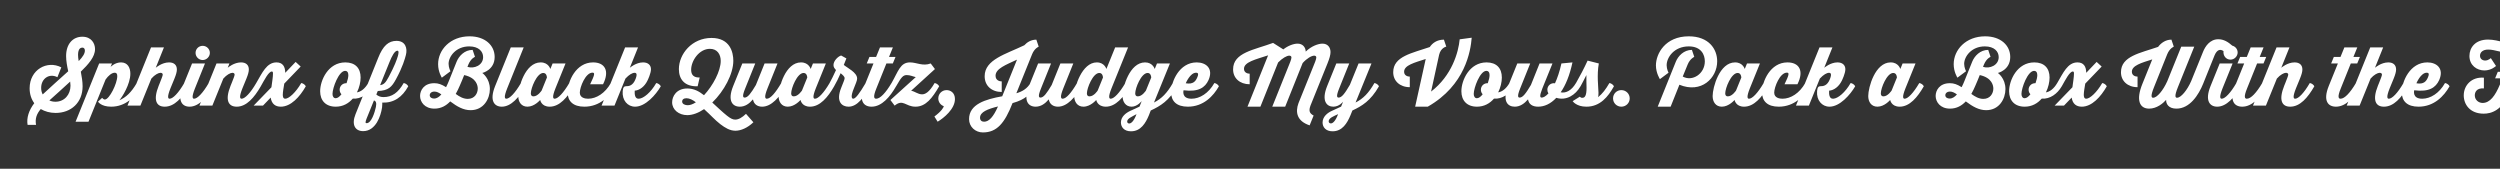 <svg width="4000" height="270" viewBox="0 0 4000 270" fill="none" xmlns="http://www.w3.org/2000/svg">
<rect x="0" y="0" width="4000" height="270" fill="#333333" stroke="none"/>
<g clip-path="url(#clip0_171_204)">
<path d="M65.86 140.53C65.86 144.43 66.64 147.94 68.33 151.06C78.99 141.05 95.76 126.1 109.15 114.01C107.33 105.82 105.77 97.24 105.77 89.7C105.77 70.59 116.3 58.76 131.77 58.76C146.2 58.76 152.05 69.42 152.05 78.52C152.05 91.13 141.26 102.96 129.3 114.66C130.86 122.72 132.16 130.91 132.16 138.06C132.16 164.19 113.7 180.7 89 180.7C79.9 180.7 71.84 178.36 65.21 174.46C58.71 182.13 55.85 189.67 57.67 199.81H44.15C42.2 188.63 46.23 176.41 54.81 165.1C50.13 158.73 47.4 150.67 47.4 141.31C47.4 111.41 75.35 96.07 98.1 107.77L91.86 123.5C78.47 116.74 65.86 125.97 65.86 140.53ZM124.88 87.88C124.88 90.74 125.27 94.12 125.92 97.76C132.81 90.61 135.8 85.54 135.8 80.99C135.8 78.78 135.02 76.18 131.64 76.18C125.27 76.18 124.88 84.89 124.88 87.88ZM112.79 137.02C112.79 135.07 112.4 132.86 112.27 130.52C100.7 141.31 88.48 152.1 78.99 160.68C81.85 162.11 85.23 162.76 88.74 162.76C103.04 162.76 112.79 151.45 112.79 137.02ZM218.831 132.86C221.561 133.12 225.071 135.59 226.111 138.06C216.361 155.35 200.631 170.69 177.881 170.69C161.501 170.69 156.821 162.63 156.821 162.63L163.451 156.52C163.451 156.52 165.401 159.25 167.741 159.25C174.891 159.25 187.631 133.64 187.631 121.81C187.631 118.04 186.331 116.35 183.601 116.35C178.791 116.35 173.071 121.29 168.911 127.27L141.611 194.74H120.941L158.641 101.53H179.181L176.971 107.12C176.971 106.99 183.861 99.84 193.611 99.84C204.401 99.84 208.561 108.55 208.561 117.91C208.561 134.68 195.431 155.35 191.011 160.42C201.541 155.74 209.861 148.2 218.831 132.86ZM294.829 132.86C297.559 133.12 301.069 135.59 302.109 138.06C291.579 156.39 279.229 170.69 263.499 170.69C249.979 170.69 244.779 160.03 253.879 137.28L255.829 132.47C258.299 125.97 260.379 121.29 260.379 119.34C260.379 117.52 258.819 116.48 256.739 116.48C253.619 116.48 247.639 119.47 242.179 125.71L224.629 169H203.959L241.659 75.79H262.329L249.199 108.42C249.199 108.42 258.949 99.84 270.519 99.84C278.709 99.84 282.999 104.26 282.999 111.15C282.999 114.66 281.829 119.08 279.099 125.84L272.729 141.31C266.749 156.26 269.219 157.95 271.429 157.95C276.629 157.95 285.599 148.85 294.829 132.86ZM324.334 96.07C317.964 96.07 312.894 90.74 312.894 84.63C312.894 78.26 317.964 73.32 324.334 73.32C330.444 73.32 335.774 78.26 335.774 84.63C335.774 90.74 330.444 96.07 324.334 96.07ZM333.954 132.86C336.684 133.12 340.194 135.59 341.234 138.06C331.224 155.61 318.224 170.69 303.274 170.69C291.444 170.69 283.124 161.33 292.614 137.8L307.304 101.53H327.974L311.984 141.31C306.004 156.13 308.344 157.95 310.554 157.95C315.754 157.95 324.724 148.85 333.954 132.86ZM409.975 132.86C412.705 133.12 416.215 135.59 417.255 138.06C406.855 156.13 394.375 170.69 378.775 170.69C365.255 170.69 359.665 160.29 368.895 137.28L370.845 132.47C373.315 126.23 375.395 121.29 375.395 119.34C375.395 117.52 373.835 116.48 371.885 116.48C368.765 116.48 362.785 119.47 357.325 125.71L339.775 169H319.105L346.405 101.53H367.075L364.345 108.42C364.995 107.77 374.615 99.84 385.665 99.84C393.855 99.84 398.145 104.26 398.145 111.15C398.145 114.66 396.975 119.08 394.245 125.84L387.875 141.31C381.895 156.26 384.365 157.95 386.575 157.95C391.775 157.95 400.745 148.85 409.975 132.86ZM417.25 138.06C414.52 137.8 411.01 135.33 409.97 132.86C419.46 116.74 426.61 99.84 442.34 99.84C451.96 99.84 456.38 106.08 456.38 116.48L473.02 99.06L481.08 106.47L454.82 133.77C453.78 140.4 452.48 146.9 452.48 151.58C452.48 154.18 452.87 157.95 456.38 157.95C462.23 157.95 473.28 147.94 481.99 132.86C484.72 133.12 488.23 135.59 489.27 138.06C479.65 155.09 465.35 170.69 449.23 170.69C440.65 170.69 434.54 166.27 433.11 156.13L420.76 169H405.81L434.28 139.62C435.32 131.82 436.75 123.24 436.75 117.91C436.75 115.57 436.49 114.4 434.93 114.4C429.73 114.4 422.97 128.05 417.25 138.06ZM589.202 132.86C591.932 133.12 595.442 135.59 596.482 138.06C589.462 150.15 577.632 158.86 564.372 157.82C557.872 165.36 548.772 170.69 537.202 170.69C521.082 170.69 512.242 160.81 512.242 145.99C512.242 128.57 524.982 99.84 552.542 99.84C568.272 99.84 576.982 108.94 576.982 124.02C576.982 131.17 575.032 139.88 571.132 147.81C577.502 146.77 583.872 141.96 589.202 132.86ZM537.072 157.17C540.192 157.17 543.442 154.57 546.302 150.8C544.482 148.85 543.442 146.38 543.442 143.52C543.442 137.67 548.122 132.86 554.492 133.12C556.312 128.05 557.352 123.37 557.352 120.12C557.352 115.31 555.012 113.36 552.282 113.36C542.012 113.36 532.002 140.66 532.002 150.28C532.002 154.44 533.952 157.17 537.072 157.17ZM645.908 132.86C648.638 133.12 652.148 135.59 653.188 138.06C643.568 155.61 630.048 164.84 611.588 164.19C611.588 164.19 611.848 167.83 611.328 171.73C610.288 179.27 607.558 188.37 603.138 195.78C598.198 203.71 591.178 209.82 581.038 209.82C568.168 209.82 562.058 199.55 568.818 182.78L604.958 92.95C612.888 72.8 621.858 65.39 634.468 65.39C648.638 65.39 652.278 77.22 649.418 88.01C647.988 93.6 644.348 107.12 633.428 127.01C626.798 139.23 621.338 145.08 604.438 145.6L602.098 151.19C604.568 153.4 608.208 155.35 613.408 155.35C627.058 155.35 636.938 148.59 645.908 132.86ZM635.898 81.12C631.348 81.12 626.928 90.09 623.288 99.06L608.208 136.24C614.708 135.33 617.308 131.56 621.988 122.98C631.608 105.04 634.988 95.16 636.548 89.83C637.588 86.19 638.628 81.12 635.898 81.12ZM601.448 171.08C602.878 164.19 601.188 161.59 598.328 160.68L586.368 190.19C584.288 195.78 584.548 197.08 586.498 197.08C594.298 197.21 599.628 179.66 601.448 171.08ZM695.119 173.81C679.259 173.81 672.109 162.89 672.109 153.53C672.109 144.82 678.089 133.12 694.859 133.12C701.359 133.12 706.429 134.94 713.709 139.49C715.659 135.72 717.089 132.21 717.999 130L730.609 98.67C734.249 89.7 743.219 79.82 756.219 79.82L759.989 91C759.989 91 753.749 93.08 749.459 103.09L747.899 106.99C758.689 110.5 772.989 104.39 772.989 91.39C772.989 82.29 765.839 74.23 750.759 74.23C729.439 74.23 717.739 90.48 717.739 102.18C717.739 108.16 720.729 114.01 720.729 114.01L706.949 124.28C706.949 124.28 700.969 115.18 700.969 102.7C700.969 79.82 720.339 58.11 751.279 58.11C776.239 58.11 791.449 72.67 791.449 91.13C791.449 112.19 771.689 116.74 771.689 116.74C771.689 116.74 783.779 125.19 783.779 142.48C783.779 158.08 773.899 176.28 752.969 176.28C741.529 176.28 731.519 170.69 720.339 162.24C714.099 168.87 705.909 173.81 695.119 173.81ZM748.419 158.21C759.469 158.21 764.409 149.37 764.409 141.7C764.409 137.8 762.979 124.54 742.699 120.12C740.489 125.58 738.149 131.56 735.549 137.28C733.989 141.05 731.779 145.6 729.179 150.28C735.159 154.7 741.399 158.21 748.419 158.21ZM695.119 146.51C690.309 146.51 687.579 149.24 687.579 152.36C687.579 156 691.089 157.69 694.469 157.69C698.889 157.69 702.789 154.96 706.169 151.06C702.139 148.2 698.759 146.51 695.119 146.51ZM833.514 132.86C836.244 133.12 839.754 135.59 840.794 138.06C830.784 155.61 817.784 170.69 802.834 170.69C791.004 170.69 782.684 161.33 792.174 137.8L817.264 75.79H837.934L811.544 141.31C805.564 156.13 807.904 157.95 810.114 157.95C815.314 157.95 824.284 148.85 833.514 132.86ZM910.836 132.86C913.566 133.12 917.076 135.59 918.116 138.06C907.976 155.74 895.366 170.69 879.506 170.69C865.986 170.69 864.296 159.9 864.296 159.9C864.296 159.9 855.326 170.69 843.886 170.69C834.136 170.69 829.196 163.02 829.196 153.66C829.196 139.75 840.246 99.84 865.076 99.84C877.686 99.84 880.546 110.37 880.546 110.37L884.186 101.53H904.856L888.736 141.31C882.886 156 885.096 157.95 887.436 157.95C892.636 157.95 901.476 148.85 910.836 132.86ZM853.506 154.18C860.656 154.18 866.636 144.82 866.636 144.82L875.086 124.02C875.086 124.02 874.956 116.74 869.236 116.74C858.966 116.74 849.346 141.05 849.346 149.37C849.346 152.75 850.906 154.18 853.506 154.18ZM977.36 132.86C980.09 133.12 983.6 135.59 984.64 138.06C975.8 153.66 959.94 170.69 934.98 170.69C916.91 170.69 908.2 161.85 908.2 147.68C908.2 130.26 921.46 99.84 948.89 99.84C967.35 99.84 975.93 112.84 964.88 134.81H944.21C951.62 119.6 952.14 116.22 947.98 116.22C936.8 116.22 927.7 139.49 927.7 148.2C927.7 156.65 936.28 157.95 940.96 157.95C954.09 157.95 968.13 149.24 977.36 132.86ZM1049.99 132.86C1052.72 133.12 1056.23 135.59 1057.27 138.06C1049.47 151.58 1032.7 170.69 1016.19 170.69C1004.1 170.69 995.134 160.42 996.304 145.86C996.824 139.36 998.774 137.93 1001.76 137.93C1005.53 137.93 1012.55 137.8 1016.97 126.23C1017.49 124.8 1018.53 121.94 1018.53 119.73C1018.53 117.52 1017.49 116.48 1015.41 116.48C1011.9 116.48 1006.57 119.34 1000.72 125.71L983.174 169H962.504L1000.2 75.79H1020.87L1007.74 108.42C1007.74 108.42 1017.62 99.84 1028.93 99.84C1037.25 99.84 1041.54 104.52 1041.54 110.76C1041.54 117.52 1036.47 127.92 1035.69 129.48C1031.14 138.45 1023.6 144.43 1015.54 145.08C1015.28 150.41 1015.54 158.47 1022.3 157.95C1029.58 157.56 1041.28 148.07 1049.99 132.86ZM1173.31 97.24C1173.31 118.3 1158.62 145.73 1139.64 164.06C1147.05 170.95 1156.8 180.05 1163.04 184.99C1169.02 189.8 1172.66 191.36 1176.3 191.36C1181.76 191.36 1187.35 188.11 1193.59 182.13L1205.42 195.65C1196.19 204.49 1185.53 209.17 1176.69 209.17C1167.85 209.17 1160.18 204.49 1152.64 198.77C1143.15 191.36 1138.47 185.38 1126.51 174.59C1117.67 180.57 1108.31 184.21 1099.6 184.21C1086.08 184.21 1075.42 175.5 1075.42 163.67C1075.42 154.31 1082.18 141.57 1099.73 141.57C1110.13 141.57 1118.58 146.12 1126.38 152.36C1140.68 137.02 1153.16 113.62 1153.16 97.5C1153.16 86.71 1147.44 78.13 1135.87 78.13C1118.58 78.13 1105.84 97.24 1105.84 111.54C1105.84 124.8 1116.63 123.89 1119.49 124.02L1116.24 138.06C1095.05 138.71 1086.21 126.49 1086.21 110.63C1086.21 86.32 1107.14 60.71 1138.47 60.71C1168.11 60.71 1173.31 83.72 1173.31 97.24ZM1100.38 168.35C1104.28 168.35 1108.83 166.66 1113.38 163.67C1108.44 159.77 1103.11 157.17 1098.3 157.17C1093.75 157.17 1091.41 159.51 1091.41 162.37C1091.41 166.53 1096.09 168.35 1100.38 168.35ZM1249.99 132.86C1252.72 133.12 1256.23 135.59 1257.27 138.06C1247.39 155.48 1234.26 170.69 1219.44 170.69C1212.29 170.69 1206.18 167.18 1204.75 158.99C1198.77 166.01 1192.01 170.69 1183.69 170.69C1171.99 170.69 1163.54 161.33 1173.03 137.8L1187.72 101.53H1208.39L1192.4 141.31C1187.07 154.31 1188.89 156.13 1191.49 156.13C1196.56 156.13 1201.63 149.11 1209.43 135.98L1223.34 101.53H1244.01L1228.02 141.31C1222.17 155.74 1224.38 157.95 1226.98 157.95C1232.44 157.95 1240.63 148.98 1249.99 132.86ZM1327.37 132.86C1330.1 133.12 1333.61 135.59 1334.65 138.06C1324.51 155.74 1311.9 170.69 1296.04 170.69C1282.52 170.69 1280.83 159.9 1280.83 159.9C1280.83 159.9 1271.86 170.69 1260.42 170.69C1250.67 170.69 1245.73 163.02 1245.73 153.66C1245.73 139.75 1256.78 99.84 1281.61 99.84C1294.22 99.84 1297.08 110.37 1297.08 110.37L1300.72 101.53H1321.39L1305.27 141.31C1299.42 156 1301.63 157.95 1303.97 157.95C1309.17 157.95 1318.01 148.85 1327.37 132.86ZM1270.04 154.18C1277.19 154.18 1283.17 144.82 1283.17 144.82L1291.62 124.02C1291.62 124.02 1291.49 116.74 1285.77 116.74C1275.5 116.74 1265.88 141.05 1265.88 149.37C1265.88 152.75 1267.44 154.18 1270.04 154.18ZM1334.61 138.06C1331.88 137.8 1328.37 135.33 1327.33 132.86C1330.19 127.79 1333.83 120.38 1337.6 112.06C1335.26 109.59 1333.57 107.38 1333.57 104.13C1333.57 97.5 1340.46 90.48 1345.79 88.79L1354.24 93.47L1350.08 103.87C1355.41 108.55 1371.4 115.83 1371.4 125.58C1371.4 127.14 1371.01 129.09 1369.84 132.08L1366.2 141.31C1360.22 155.87 1363.34 157.95 1365.16 157.95C1368.8 157.95 1375.04 149.89 1385.05 132.86C1387.78 133.12 1391.29 135.59 1392.33 138.06C1382.32 155.35 1371.92 170.69 1357.62 170.69C1347.48 170.69 1336.69 163.15 1346.05 140.14L1350.21 129.61C1351.25 127.01 1351.38 125.71 1351.38 125.06C1351.38 122.46 1348.52 120.12 1345.01 117.13C1341.5 125.32 1338.25 131.69 1334.61 138.06ZM1426.44 132.86C1429.17 133.12 1432.68 135.59 1433.72 138.06C1424.1 154.96 1410.84 170.69 1394.46 170.69C1381.59 170.69 1373.53 161.07 1382.89 137.8L1397.58 101.53H1386.79L1391.08 91.13H1401.74L1407.98 75.79H1428.65L1422.41 91.13H1432.81L1428.52 101.53H1418.25L1402.26 141.31C1396.15 156.13 1399.01 157.95 1401.87 157.95C1408.24 157.95 1417.08 148.72 1426.44 132.86ZM1433.76 138.06C1431.03 137.8 1427.52 135.33 1426.48 132.86C1437.4 113.88 1440.39 99.84 1455.99 99.84C1466.65 99.84 1476.4 106.34 1489.14 101.53L1495.9 110.5L1457.81 145.21C1463.79 146.12 1468.6 150.93 1475.23 150.93C1480.04 150.93 1486.54 148.2 1495.38 132.86C1498.11 133.12 1501.62 135.59 1502.66 138.06C1491.74 156.78 1481.34 170.69 1464.83 170.69C1448.71 170.69 1445.07 157.82 1431.42 169L1424.66 160.03L1465.22 123.37C1461.19 122.59 1456.38 120.12 1450.92 120.12C1444.94 120.12 1442.21 123.24 1433.76 138.06ZM1527.92 158.47C1527.92 174.46 1509.98 188.89 1500.23 194.74L1495.03 186.42C1506.99 177.45 1509.59 171.99 1510.11 169.91C1504.91 168.09 1501.27 163.28 1501.27 157.43C1501.27 150.02 1507.12 144.17 1514.53 144.17C1520.77 144.17 1527.92 148.33 1527.92 158.47ZM1648.78 132.86C1651.51 133.12 1655.02 135.59 1655.93 138.06C1648.78 150.54 1641.11 159.12 1620.05 164.97C1607.44 197.21 1594.96 211.9 1572.6 211.9C1560.64 211.9 1550.5 202.93 1550.5 190.58C1550.5 166.79 1576.63 158.86 1603.54 154.05L1627.2 95.42C1609.78 103.61 1592.88 109.72 1592.88 121.16C1592.88 128.7 1599.51 130.26 1602.76 130.26V147.16C1586.77 147.16 1575.33 137.28 1575.46 121.81C1575.46 95.29 1609.52 86.58 1638.9 72.41C1643.45 67.34 1650.08 63.44 1658.14 63.44L1661.91 74.62C1661.91 74.62 1655.15 77.35 1651.38 86.71L1626.16 149.24C1636.04 146.38 1643.45 141.7 1648.78 132.86ZM1574.55 194.74C1582.35 194.74 1589.5 186.94 1596.78 170.3C1580.27 174.46 1568.05 179.14 1568.05 188.37C1568.05 192.53 1570.65 194.74 1574.55 194.74ZM1723.27 132.86C1726 133.12 1729.51 135.59 1730.55 138.06C1720.67 155.48 1707.54 170.69 1692.72 170.69C1685.57 170.69 1679.46 167.18 1678.03 158.99C1672.05 166.01 1665.29 170.69 1656.97 170.69C1645.27 170.69 1636.82 161.33 1646.31 137.8L1661 101.53H1681.67L1665.68 141.31C1660.35 154.31 1662.17 156.13 1664.77 156.13C1669.84 156.13 1674.91 149.11 1682.71 135.98L1696.62 101.53H1717.29L1701.3 141.31C1695.45 155.74 1697.66 157.95 1700.26 157.95C1705.72 157.95 1713.91 148.98 1723.27 132.86ZM1800.52 132.86C1803.25 133.12 1806.76 135.59 1807.8 138.06C1797.66 155.74 1785.05 170.69 1769.32 170.69C1755.67 170.69 1753.98 159.9 1753.98 159.9C1753.98 159.9 1745.01 170.69 1733.44 170.69C1723.69 170.69 1718.75 162.76 1718.75 153.79C1718.75 139.36 1731.1 99.84 1754.89 99.84C1767.24 99.84 1770.23 110.37 1770.23 110.37L1784.27 75.79H1804.94L1778.42 141.31C1772.44 156.13 1774.91 157.95 1777.12 157.95C1782.32 157.95 1791.16 148.85 1800.52 132.86ZM1743.19 154.18C1750.47 154.18 1756.32 144.82 1756.32 144.82L1764.77 124.02C1764.77 124.02 1764.64 116.74 1758.92 116.74C1748.65 116.74 1739.03 141.05 1739.03 149.37C1739.03 152.75 1740.59 154.18 1743.19 154.18ZM1876.54 132.86C1879.27 133.12 1882.78 135.59 1883.82 138.06C1870.43 161.46 1856.52 169.65 1841.18 176.8C1841.18 176.8 1839.23 181.61 1838.32 184.21C1832.99 197.08 1825.19 210.08 1809.59 210.08C1798.54 210.08 1793.47 203.32 1793.47 195.78C1793.6 186.68 1801.27 180.83 1808.29 177.45C1812.45 175.5 1820.38 172.12 1823.24 170.56L1826.75 161.72C1826.75 161.72 1819.73 170.69 1810.63 170.69C1801.14 170.69 1796.07 163.02 1796.07 153.53C1796.07 139.62 1807.38 99.84 1832.08 99.84C1844.04 99.84 1847.29 109.59 1847.55 110.37L1851.19 101.53H1871.86L1846.38 164.06C1858.6 157.82 1867.31 148.98 1876.54 132.86ZM1820.51 154.18C1827.66 154.18 1833.51 144.82 1833.51 144.82L1841.96 124.02C1841.96 124.02 1841.83 116.74 1836.24 116.74C1825.97 116.74 1816.35 141.05 1816.35 149.37C1816.35 152.75 1817.91 154.18 1820.51 154.18ZM1803.48 194.35C1803.48 196.56 1805.04 197.6 1806.73 197.6C1809.59 197.6 1814.01 194.48 1818.43 182.65C1814.66 184.86 1811.8 185.9 1808.68 187.98C1806.08 189.54 1803.48 191.75 1803.48 194.35ZM1942.96 132.86C1945.69 133.12 1949.2 135.59 1950.24 138.06C1941.4 153.66 1925.54 170.69 1900.58 170.69C1882.51 170.69 1873.8 161.85 1873.8 147.68C1873.8 130.39 1886.93 99.84 1914.75 99.84C1929.44 99.84 1941.92 109.46 1933.6 128.18C1928.14 140.01 1917.74 147.55 1893.69 144.43C1893.69 144.43 1889.92 157.95 1906.43 157.95C1919.69 157.95 1933.73 149.24 1942.96 132.86ZM1913.71 116.35C1904.09 116.35 1897.2 133.25 1897.2 133.25C1909.16 135.33 1913.06 129.87 1915.66 123.76C1917.35 119.86 1918.13 116.35 1913.71 116.35ZM2036.92 68.64L2053.3 79.04C2060.71 73.06 2069.94 69.81 2076.18 69.81C2084.24 69.81 2088.92 75.53 2089.18 82.55C2098.15 73.71 2109.33 69.81 2115.96 69.81C2124.41 69.81 2128.83 75.92 2128.83 83.33C2128.83 87.88 2127.14 93.6 2124.02 101.4L2096.85 168.74C2094.12 176.28 2094.25 180.96 2101.79 184.86L2095.42 200.59C2075.14 193.83 2072.15 179.66 2077.61 164.97L2100.1 109.2C2103.35 101.4 2106.08 94.77 2106.08 92.04C2106.08 90.22 2104.91 89.05 2102.7 89.05C2098.54 89.05 2090.87 93.47 2084.24 100.88L2056.29 170.69H2035.62L2060.32 109.2C2063.57 101.4 2066.3 94.77 2066.3 92.04C2066.3 90.22 2065.13 89.05 2062.79 89.05C2058.76 89.05 2051.61 93.21 2044.98 99.97L2016.64 170.69H1995.97L2028.99 88.53C2008.97 95.16 1990.38 99.19 1990.38 110.11C1990.38 116.35 1996.23 117.91 1999.48 117.91V134.81C1983.62 134.81 1972.83 124.93 1972.96 110.89C1972.96 83.98 2006.89 79.82 2036.92 68.64ZM2199.06 132.86C2201.79 133.12 2205.3 135.59 2206.34 138.06C2192.95 161.46 2179.04 169.65 2163.83 176.8C2163.83 176.8 2161.88 181.61 2160.84 184.21C2155.51 197.08 2147.71 210.08 2132.11 210.08C2121.06 210.08 2115.99 203.19 2116.12 195.78C2116.25 186.55 2124.18 180.44 2130.81 177.45C2135.62 175.11 2142.9 172.12 2145.76 170.56L2149.01 162.63C2149.01 162.63 2143.03 170.69 2133.28 170.69C2122.88 170.69 2113.78 161.72 2123.4 137.8L2138.09 101.53H2158.76L2142.77 141.31C2137.44 154.31 2139.26 156.13 2141.86 156.13C2146.93 156.13 2152 149.11 2159.8 135.72L2173.71 101.53H2194.38L2168.9 164.06C2181.12 157.82 2189.83 148.98 2199.06 132.86ZM2125.87 193.96C2125.87 195.91 2127.17 197.47 2129.38 197.47C2132.24 197.47 2136.66 194.22 2140.95 182.65C2137.05 184.47 2134.32 185.51 2130.81 187.59C2127.82 189.41 2125.87 191.75 2125.87 193.96ZM2302.6 87.62L2289.73 146.51C2323.01 120.9 2333.54 83.72 2335.49 62.92L2354.73 60.32C2353.04 81.51 2344.59 136.37 2284.4 170.69H2264.25L2281.15 94.38C2263.08 100.23 2246.57 104.39 2246.57 114.79C2246.57 121.03 2252.42 122.59 2255.67 122.59V139.49C2239.81 139.49 2229.02 129.48 2229.15 115.44C2229.15 90.09 2259.44 85.02 2287.65 75.27C2291.68 69.16 2298.96 63.44 2310.27 63.44L2314.04 74.62C2314.04 74.62 2305.33 76.18 2302.6 87.62ZM2415.17 132.86C2417.9 133.12 2421.41 135.59 2422.45 138.06C2415.43 150.15 2403.6 158.86 2390.34 157.82C2383.84 165.36 2374.74 170.69 2363.17 170.69C2347.05 170.69 2338.21 160.81 2338.21 145.99C2338.21 128.57 2350.95 99.84 2378.51 99.84C2394.24 99.84 2402.95 108.94 2402.95 124.02C2402.95 131.17 2401 139.88 2397.1 147.81C2403.47 146.77 2409.84 141.96 2415.17 132.86ZM2363.04 157.17C2366.16 157.17 2369.41 154.57 2372.27 150.8C2370.45 148.85 2369.41 146.38 2369.41 143.52C2369.41 137.67 2374.09 132.86 2380.46 133.12C2382.28 128.05 2383.32 123.37 2383.32 120.12C2383.32 115.31 2380.98 113.36 2378.25 113.36C2367.98 113.36 2357.97 140.66 2357.97 150.28C2357.97 154.44 2359.92 157.17 2363.04 157.17ZM2521.53 132.86C2524.26 133.12 2527.77 135.59 2528.81 138.06C2520.62 152.23 2506.19 161.46 2490.07 156.52C2480.97 166.27 2470.83 170.69 2461.08 170.69C2451.98 170.69 2446.13 166.92 2444.83 158.99C2438.85 165.88 2431.96 170.69 2423.64 170.69C2412.07 170.69 2403.36 161.72 2412.98 137.8L2427.67 101.53H2448.34L2432.35 141.31C2427.02 154.44 2428.97 156.13 2431.44 156.13C2436.51 156.13 2441.58 149.24 2449.51 135.85L2463.29 101.53H2483.96L2467.84 141.31C2462.77 154.18 2464.07 156.13 2466.8 156.13C2469.27 156.13 2473.04 154.31 2477.46 149.5C2476.42 147.81 2475.77 145.73 2475.77 143.52C2475.77 137.02 2481.36 132.21 2487.99 133.25C2491.63 125.32 2495.27 115.05 2498.26 101.53L2515.94 99.84C2511.52 120.51 2505.02 136.37 2497.09 147.68C2505.41 149.5 2514.51 144.82 2521.53 132.86ZM2528.86 138.06C2526.13 137.8 2522.62 135.33 2521.58 132.86C2526.78 124.02 2535.23 107.9 2540.17 96.98L2558.11 101.53C2554.73 119.86 2557.46 140.27 2557.59 148.46C2557.59 152.1 2557.33 153.92 2556.94 155.48C2563.83 150.02 2569.16 143 2575.01 132.86C2577.74 133.12 2581.25 135.59 2582.29 138.06C2572.8 155.09 2560.06 170.69 2538.22 170.69C2522.1 170.69 2516.38 161.98 2516.25 161.85L2527.69 154.7C2528.86 156 2529.9 156.52 2531.72 156.52C2535.88 156.52 2538.48 153.01 2538.48 140.4C2538.48 134.68 2537.96 126.62 2538.22 120.12C2534.84 126.75 2531.46 133.51 2528.86 138.06ZM2594.14 170.69C2586.73 170.69 2580.88 164.84 2580.88 157.43C2580.88 150.02 2586.73 144.17 2594.14 144.17C2601.55 144.17 2607.53 150.02 2607.53 157.43C2607.53 164.84 2601.55 170.69 2594.14 170.69ZM2700.31 103.09L2692.38 122.46C2707.72 131.04 2727.74 118.17 2727.74 98.15C2727.74 87.62 2722.02 74.23 2702 74.23C2678.86 74.23 2666.64 91.65 2666.64 104.39C2666.64 110.63 2669.63 116.35 2669.63 116.35L2655.85 126.62C2655.85 126.62 2649.48 116.87 2649.48 104.65C2649.48 85.93 2664.43 58.11 2702 58.11C2733.98 58.11 2747.5 78.39 2747.5 98.02C2747.5 125.06 2722.02 150.02 2687.05 135.59L2673.01 170.69H2652.34L2681.33 98.67C2684.97 89.7 2694.07 79.82 2707.07 79.82L2710.84 91C2710.84 91 2704.21 93.73 2700.31 103.09ZM2821.86 132.86C2824.59 133.12 2828.1 135.59 2829.14 138.06C2819 155.74 2806.39 170.69 2790.53 170.69C2777.01 170.69 2775.32 159.9 2775.32 159.9C2775.32 159.9 2766.35 170.69 2754.91 170.69C2745.16 170.69 2740.22 163.02 2740.22 153.66C2740.22 139.75 2751.27 99.84 2776.1 99.84C2788.71 99.84 2791.57 110.37 2791.57 110.37L2795.21 101.53H2815.88L2799.76 141.31C2793.91 156 2796.12 157.95 2798.46 157.95C2803.66 157.95 2812.5 148.85 2821.86 132.86ZM2764.53 154.18C2771.68 154.18 2777.66 144.82 2777.66 144.82L2786.11 124.02C2786.11 124.02 2785.98 116.74 2780.26 116.74C2769.99 116.74 2760.37 141.05 2760.37 149.37C2760.37 152.75 2761.93 154.18 2764.53 154.18ZM2888.39 132.86C2891.12 133.12 2894.63 135.59 2895.67 138.06C2886.83 153.66 2870.97 170.69 2846.01 170.69C2827.94 170.69 2819.23 161.85 2819.23 147.68C2819.23 130.26 2832.49 99.84 2859.92 99.84C2878.38 99.84 2886.96 112.84 2875.91 134.81H2855.24C2862.65 119.6 2863.17 116.22 2859.01 116.22C2847.83 116.22 2838.73 139.49 2838.73 148.2C2838.73 156.65 2847.31 157.95 2851.99 157.95C2865.12 157.95 2879.16 149.24 2888.39 132.86ZM2961.02 132.86C2963.75 133.12 2967.26 135.59 2968.3 138.06C2960.5 151.58 2943.73 170.69 2927.22 170.69C2915.13 170.69 2906.16 160.42 2907.33 145.86C2907.85 139.36 2909.8 137.93 2912.79 137.93C2916.56 137.93 2923.58 137.8 2928 126.23C2928.52 124.8 2929.56 121.94 2929.56 119.73C2929.56 117.52 2928.52 116.48 2926.44 116.48C2922.93 116.48 2917.6 119.34 2911.75 125.71L2894.2 169H2873.53L2911.23 75.79H2931.9L2918.77 108.42C2918.77 108.42 2928.65 99.84 2939.96 99.84C2948.28 99.84 2952.57 104.52 2952.57 110.76C2952.57 117.52 2947.5 127.92 2946.72 129.48C2942.17 138.45 2934.63 144.43 2926.57 145.08C2926.31 150.41 2926.57 158.47 2933.33 157.95C2940.61 157.56 2952.31 148.07 2961.02 132.86ZM3070.82 132.86C3073.55 133.12 3077.06 135.59 3078.1 138.06C3067.96 155.74 3055.35 170.69 3039.49 170.69C3025.97 170.69 3024.28 159.9 3024.28 159.9C3024.28 159.9 3015.31 170.69 3003.87 170.69C2994.12 170.69 2989.18 163.02 2989.18 153.66C2989.18 139.75 3000.23 99.84 3025.06 99.84C3037.67 99.84 3040.53 110.37 3040.53 110.37L3044.17 101.53H3064.84L3048.72 141.31C3042.87 156 3045.08 157.95 3047.42 157.95C3052.62 157.95 3061.46 148.85 3070.82 132.86ZM3013.49 154.18C3020.64 154.18 3026.62 144.82 3026.62 144.82L3035.07 124.02C3035.07 124.02 3034.94 116.74 3029.22 116.74C3018.95 116.74 3009.33 141.05 3009.33 149.37C3009.33 152.75 3010.89 154.18 3013.49 154.18ZM3120.05 173.81C3104.19 173.81 3097.04 162.89 3097.04 153.53C3097.04 144.82 3103.02 133.12 3119.79 133.12C3126.29 133.12 3131.36 134.94 3138.64 139.49C3140.59 135.72 3142.02 132.21 3142.93 130L3155.54 98.67C3159.18 89.7 3168.15 79.82 3181.15 79.82L3184.92 91C3184.92 91 3178.68 93.08 3174.39 103.09L3172.83 106.99C3183.62 110.5 3197.92 104.39 3197.92 91.39C3197.92 82.29 3190.77 74.23 3175.69 74.23C3154.37 74.23 3142.67 90.48 3142.67 102.18C3142.67 108.16 3145.66 114.01 3145.66 114.01L3131.88 124.28C3131.88 124.28 3125.9 115.18 3125.9 102.7C3125.9 79.82 3145.27 58.11 3176.21 58.11C3201.17 58.11 3216.38 72.67 3216.38 91.13C3216.38 112.19 3196.62 116.74 3196.62 116.74C3196.62 116.74 3208.71 125.19 3208.71 142.48C3208.71 158.08 3198.83 176.28 3177.9 176.28C3166.46 176.28 3156.45 170.69 3145.27 162.24C3139.03 168.87 3130.84 173.81 3120.05 173.81ZM3173.35 158.21C3184.4 158.21 3189.34 149.37 3189.34 141.7C3189.34 137.8 3187.91 124.54 3167.63 120.12C3165.42 125.58 3163.08 131.56 3160.48 137.28C3158.92 141.05 3156.71 145.6 3154.11 150.28C3160.09 154.7 3166.33 158.21 3173.35 158.21ZM3120.05 146.51C3115.24 146.51 3112.51 149.24 3112.51 152.36C3112.51 156 3116.02 157.69 3119.4 157.69C3123.82 157.69 3127.72 154.96 3131.1 151.06C3127.07 148.2 3123.69 146.51 3120.05 146.51ZM3291.53 132.86C3294.26 133.12 3297.77 135.59 3298.81 138.06C3291.79 150.15 3279.96 158.86 3266.7 157.82C3260.2 165.36 3251.1 170.69 3239.53 170.69C3223.41 170.69 3214.57 160.81 3214.57 145.99C3214.57 128.57 3227.31 99.84 3254.87 99.84C3270.6 99.84 3279.31 108.94 3279.31 124.02C3279.31 131.17 3277.36 139.88 3273.46 147.81C3279.83 146.77 3286.2 141.96 3291.53 132.86ZM3239.4 157.17C3242.52 157.17 3245.77 154.57 3248.63 150.8C3246.81 148.85 3245.77 146.38 3245.77 143.52C3245.77 137.67 3250.45 132.86 3256.82 133.12C3258.64 128.05 3259.68 123.37 3259.68 120.12C3259.68 115.31 3257.34 113.36 3254.61 113.36C3244.34 113.36 3234.33 140.66 3234.33 150.28C3234.33 154.44 3236.28 157.17 3239.4 157.17ZM3298.83 138.06C3296.1 137.8 3292.59 135.33 3291.55 132.86C3301.04 116.74 3308.19 99.84 3323.92 99.84C3333.54 99.84 3337.96 106.08 3337.96 116.48L3354.6 99.06L3362.66 106.47L3336.4 133.77C3335.36 140.4 3334.06 146.9 3334.06 151.58C3334.06 154.18 3334.45 157.95 3337.96 157.95C3343.81 157.95 3354.86 147.94 3363.57 132.86C3366.3 133.12 3369.81 135.59 3370.85 138.06C3361.23 155.09 3346.93 170.69 3330.81 170.69C3322.23 170.69 3316.12 166.27 3314.69 156.13L3302.34 169H3287.39L3315.86 139.62C3316.9 131.82 3318.33 123.24 3318.33 117.91C3318.33 115.57 3318.07 114.4 3316.51 114.4C3311.31 114.4 3304.55 128.05 3298.83 138.06ZM3505.88 129.74L3524.86 82.94C3528.24 74.49 3535.65 62.79 3549.3 62.79C3558.01 62.79 3564.9 67.08 3571.66 73.06C3576.47 74.23 3580.24 78.65 3580.24 83.98C3580.24 90.09 3574.91 95.42 3568.8 95.42C3561.78 95.42 3556.71 89.31 3557.62 81.77C3552.16 77.87 3547.09 79.69 3543.32 88.53L3525.12 133.77C3517.84 151.84 3503.8 173.81 3482.22 173.81C3469.22 173.81 3465.45 165.62 3465.84 159.77C3460.9 165.36 3450.76 173.81 3438.67 173.81C3423.46 173.81 3417.09 160.55 3427.88 134.03L3443.61 95.03C3426.45 100.49 3410.98 104.78 3410.98 114.79C3410.98 121.03 3416.83 122.59 3420.08 122.59V139.49C3404.22 139.49 3393.43 129.48 3393.56 115.44C3393.56 89.83 3424.5 84.89 3452.97 75.01C3457.65 68.77 3464.93 63.44 3474.29 63.44L3478.06 74.62C3478.06 74.62 3471.43 77.22 3467.53 86.84C3467.53 86.84 3446.6 138.84 3446.47 139.36C3440.36 154.44 3442.44 156.39 3445.04 156.39C3451.28 156.39 3461.03 144.69 3467.66 129.87L3490.02 74.62H3510.82L3484.69 139.36C3478.58 154.44 3480.66 156.39 3483.26 156.39C3489.63 156.39 3499.51 144.3 3505.88 129.74ZM3578.16 132.86C3580.89 133.12 3584.4 135.59 3585.44 138.06C3575.43 155.61 3562.43 170.69 3547.48 170.69C3535.78 170.69 3527.33 161.33 3536.82 137.8L3551.51 101.53H3572.18L3556.06 141.31C3550.21 156 3552.42 157.95 3554.76 157.95C3559.96 157.95 3568.93 148.85 3578.16 132.86ZM3619.55 132.86C3622.28 133.12 3625.79 135.59 3626.83 138.06C3617.21 154.96 3603.95 170.69 3587.57 170.69C3574.7 170.69 3566.64 161.07 3576 137.8L3590.69 101.53H3579.9L3584.19 91.13H3594.85L3601.09 75.79H3621.76L3615.52 91.13H3625.92L3621.63 101.53H3611.36L3595.37 141.31C3589.26 156.13 3592.12 157.95 3594.98 157.95C3601.35 157.95 3610.19 148.72 3619.55 132.86ZM3695.65 132.86C3698.38 133.12 3701.89 135.59 3702.93 138.06C3692.4 156.39 3680.05 170.69 3664.32 170.69C3650.8 170.69 3645.6 160.03 3654.7 137.28L3656.65 132.47C3659.12 125.97 3661.2 121.29 3661.2 119.34C3661.2 117.52 3659.64 116.48 3657.56 116.48C3654.44 116.48 3648.46 119.47 3643 125.71L3625.45 169H3604.78L3642.48 75.79H3663.15L3650.02 108.42C3650.02 108.42 3659.77 99.84 3671.34 99.84C3679.53 99.84 3683.82 104.26 3683.82 111.15C3683.82 114.66 3682.65 119.08 3679.92 125.84L3673.55 141.31C3667.57 156.26 3670.04 157.95 3672.25 157.95C3677.45 157.95 3686.42 148.85 3695.65 132.86ZM3769.48 132.86C3772.21 133.12 3775.72 135.59 3776.76 138.06C3767.14 154.96 3753.88 170.69 3737.5 170.69C3724.63 170.69 3716.57 161.07 3725.93 137.8L3740.62 101.53H3729.83L3734.12 91.13H3744.78L3751.02 75.79H3771.69L3765.45 91.13H3775.85L3771.56 101.53H3761.29L3745.3 141.31C3739.19 156.13 3742.05 157.95 3744.91 157.95C3751.28 157.95 3760.12 148.72 3769.48 132.86ZM3845.58 132.86C3848.31 133.12 3851.82 135.59 3852.86 138.06C3842.33 156.39 3829.98 170.69 3814.25 170.69C3800.73 170.69 3795.53 160.03 3804.63 137.28L3806.58 132.47C3809.05 125.97 3811.13 121.29 3811.13 119.34C3811.13 117.52 3809.57 116.48 3807.49 116.48C3804.37 116.48 3798.39 119.47 3792.93 125.71L3775.38 169H3754.71L3792.41 75.79H3813.08L3799.95 108.42C3799.95 108.42 3809.7 99.84 3821.27 99.84C3829.46 99.84 3833.75 104.26 3833.75 111.15C3833.75 114.66 3832.58 119.08 3829.85 125.84L3823.48 141.31C3817.5 156.26 3819.97 157.95 3822.18 157.95C3827.38 157.95 3836.35 148.85 3845.58 132.86ZM3912.01 132.86C3914.74 133.12 3918.25 135.59 3919.29 138.06C3910.45 153.66 3894.59 170.69 3869.63 170.69C3851.56 170.69 3842.85 161.85 3842.85 147.68C3842.85 130.39 3855.98 99.84 3883.8 99.84C3898.49 99.84 3910.97 109.46 3902.65 128.18C3897.19 140.01 3886.79 147.55 3862.74 144.43C3862.74 144.43 3858.97 157.95 3875.48 157.95C3888.74 157.95 3902.78 149.24 3912.01 132.86ZM3882.76 116.35C3873.14 116.35 3866.25 133.25 3866.25 133.25C3878.21 135.33 3882.11 129.87 3884.71 123.76C3886.4 119.86 3887.18 116.35 3882.76 116.35ZM4040.02 86.71L4028.71 114.92H4040.54L4036.38 125.32H4024.42L4016.1 146.12C4003.62 177.32 3985.68 181.87 3973.85 181.87C3952.14 181.87 3942 167.31 3942 152.62C3942 136.63 3954.35 122.72 3974.24 124.28V141.44C3962.02 140.53 3959.68 148.07 3959.68 152.62C3959.68 160.03 3965.92 164.71 3972.16 164.71C3983.86 164.71 3992.31 153.27 3999.72 135.59L4003.75 125.32H3992.18L3996.47 114.92H4008.04L4019.61 86.19C4005.96 85.15 3991.53 79.3 3981.26 79.3C3971.64 79.3 3968 84.37 3968 89.18C3968 94.38 3972.16 96.85 3976.19 96.85C3981.52 96.85 3985.29 92.95 3985.29 92.95L3993.61 105.56C3993.61 105.56 3986.46 112.71 3975.02 112.71C3962.93 112.71 3951.1 104.52 3951.1 89.57C3951.1 76.31 3960.33 63.31 3980.87 63.31C3997.9 63.31 4015.84 72.41 4030.27 69.68C4034.69 65.78 4040.8 63.44 4046.78 63.44L4050.55 74.62C4050.55 74.62 4043.92 77.22 4040.02 86.71ZM4071.48 96.07C4065.11 96.07 4060.04 90.74 4060.04 84.63C4060.04 78.26 4065.11 73.32 4071.48 73.32C4077.59 73.32 4082.92 78.26 4082.92 84.63C4082.92 90.74 4077.59 96.07 4071.48 96.07ZM4081.1 132.86C4083.83 133.12 4087.34 135.59 4088.38 138.06C4078.37 155.61 4065.37 170.69 4050.42 170.69C4038.59 170.69 4030.27 161.33 4039.76 137.8L4054.45 101.53H4075.12L4059.13 141.31C4053.15 156.13 4055.49 157.95 4057.7 157.95C4062.9 157.95 4071.87 148.85 4081.1 132.86ZM4157.12 132.86C4159.85 133.12 4163.36 135.59 4164.4 138.06C4154 156.13 4141.52 170.69 4125.92 170.69C4112.4 170.69 4106.81 160.29 4116.04 137.28L4117.99 132.47C4120.46 126.23 4122.54 121.29 4122.54 119.34C4122.54 117.52 4120.98 116.48 4119.03 116.48C4115.91 116.48 4109.93 119.47 4104.47 125.71L4086.92 169H4066.25L4093.55 101.53H4114.22L4111.49 108.42C4112.14 107.77 4121.76 99.84 4132.81 99.84C4141 99.84 4145.29 104.26 4145.29 111.15C4145.29 114.66 4144.12 119.08 4141.39 125.84L4135.02 141.31C4129.04 156.26 4131.51 157.95 4133.72 157.95C4138.92 157.95 4147.89 148.85 4157.12 132.86ZM4223.55 132.86C4226.28 133.12 4229.79 135.59 4230.83 138.06C4221.99 153.66 4206.13 170.69 4181.17 170.69C4163.1 170.69 4154.39 161.85 4154.39 147.68C4154.39 130.39 4167.52 99.84 4195.34 99.84C4210.03 99.84 4222.51 109.46 4214.19 128.18C4208.73 140.01 4198.33 147.55 4174.28 144.43C4174.28 144.43 4170.51 157.95 4187.02 157.95C4200.28 157.95 4214.32 149.24 4223.55 132.86ZM4194.3 116.35C4184.68 116.35 4177.79 133.25 4177.79 133.25C4189.75 135.33 4193.65 129.87 4196.25 123.76C4197.94 119.86 4198.72 116.35 4194.3 116.35ZM4230.79 138.06C4228.06 137.8 4224.55 135.33 4223.51 132.86C4228.71 124.02 4237.16 107.9 4242.1 96.98L4260.04 101.53C4256.66 119.86 4259.39 140.27 4259.52 148.46C4259.52 152.1 4259.26 153.92 4258.87 155.48C4265.76 150.02 4271.09 143 4276.94 132.86C4279.67 133.12 4283.18 135.59 4284.22 138.06C4274.73 155.09 4261.99 170.69 4240.15 170.69C4224.03 170.69 4218.31 161.98 4218.18 161.85L4229.62 154.7C4230.79 156 4231.83 156.52 4233.65 156.52C4237.81 156.52 4240.41 153.01 4240.41 140.4C4240.41 134.68 4239.89 126.62 4240.15 120.12C4236.77 126.75 4233.39 133.51 4230.79 138.06ZM4318.3 132.86C4321.03 133.12 4324.54 135.59 4325.58 138.06C4315.96 154.96 4302.7 170.69 4286.32 170.69C4273.45 170.69 4265.39 161.07 4274.75 137.8L4289.44 101.53H4278.65L4282.94 91.13H4293.6L4299.84 75.79H4320.51L4314.27 91.13H4324.67L4320.38 101.53H4310.11L4294.12 141.31C4288.01 156.13 4290.87 157.95 4293.73 157.95C4300.1 157.95 4308.94 148.72 4318.3 132.86ZM4362.68 135.59C4370.09 135.59 4376.07 138.32 4381.92 142.35C4383.48 139.23 4384.91 135.85 4386.47 132.6C4369.7 127.14 4360.34 114.66 4360.34 98.93C4360.34 85.41 4367.62 74.49 4377.37 68.9L4387.25 83.33C4386.99 83.46 4378.02 87.23 4378.02 99.06C4378.02 102.05 4378.93 112.84 4392.84 117C4404.54 88.53 4417.54 60.32 4444.06 60.32C4456.15 60.32 4467.72 68.9 4467.72 85.54C4467.72 97.5 4461.09 112.58 4446.66 123.24C4437.69 130 4424.43 135.72 4405.58 135.46C4403.24 141.96 4400.38 148.98 4397 155.22C4404.28 161.98 4417.28 173.68 4423.91 179.14C4430.28 184.08 4433.53 185.51 4437.17 185.51C4442.63 185.51 4448.22 182.26 4454.46 176.28L4466.29 189.67C4456.93 198.64 4446.4 203.19 4437.43 203.19C4428.85 203.19 4421.57 199.03 4413.64 192.79C4405.97 186.68 4399.21 179.92 4386.99 168.74C4381.27 174.46 4373.73 178.23 4363.85 178.23C4346.3 178.23 4339.93 166.53 4339.93 157.69C4339.93 148.2 4347.08 135.59 4362.68 135.59ZM4440.55 80.86C4431.58 80.86 4422.09 95.16 4412.34 118.3C4422.35 117.39 4429.63 113.62 4434.96 109.07C4443.54 101.66 4446.66 92.3 4446.66 87.75C4446.66 83.33 4444.71 80.86 4440.55 80.86ZM4362.29 162.37C4366.06 162.37 4369.7 160.03 4372.95 156.26C4368.66 152.49 4365.15 150.67 4362.29 150.67C4358.39 150.67 4355.92 153.66 4355.92 156.91C4355.92 160.29 4358.78 162.37 4362.29 162.37ZM4490.17 96.07C4483.8 96.07 4478.73 90.74 4478.73 84.63C4478.73 78.26 4483.8 73.32 4490.17 73.32C4496.28 73.32 4501.61 78.26 4501.61 84.63C4501.61 90.74 4496.28 96.07 4490.17 96.07ZM4499.79 132.86C4502.52 133.12 4506.03 135.59 4507.07 138.06C4497.06 155.61 4484.06 170.69 4469.11 170.69C4457.28 170.69 4448.96 161.33 4458.45 137.8L4473.14 101.53H4493.81L4477.82 141.31C4471.84 156.13 4474.18 157.95 4476.39 157.95C4481.59 157.95 4490.56 148.85 4499.79 132.86ZM4579.19 132.86C4581.92 133.12 4585.43 135.59 4586.47 138.06C4579.06 151.06 4569.44 164.19 4557.35 167.7C4559.04 171.21 4559.3 174.98 4558.13 180.7C4555.27 195 4546.17 209.82 4530.7 209.82C4517.44 209.82 4511.07 199.42 4517.7 182.78L4524.72 165.36C4520.95 168.09 4515.88 170.69 4510.29 170.69C4500.41 170.69 4495.34 162.89 4495.6 152.88C4495.86 138.71 4507.04 99.84 4531.35 99.84C4543.57 99.84 4546.69 109.59 4546.95 110.37L4550.46 101.53H4571.13L4547.99 158.86C4558.91 161.72 4570.61 147.68 4579.19 132.86ZM4519.91 154.18C4526.8 154.18 4532.52 145.6 4532.91 144.95L4541.49 124.02C4541.49 123.5 4540.97 116.74 4535.64 116.74C4525.37 116.74 4516.01 140.53 4515.75 148.85C4515.62 152.62 4517.18 154.18 4519.91 154.18ZM4548.12 179.4C4550.46 172.77 4547.34 169.52 4543.96 168.61L4535.25 190.19C4533.17 195.78 4533.17 197.21 4535.64 197.21C4541.75 197.21 4545 188.5 4548.12 179.4ZM4653.86 132.86C4656.59 133.12 4660.1 135.59 4661.14 138.06C4651.26 155.48 4638.13 170.69 4623.31 170.69C4616.16 170.69 4610.05 167.18 4608.62 158.99C4602.64 166.01 4595.88 170.69 4587.56 170.69C4575.86 170.69 4567.41 161.33 4576.9 137.8L4591.59 101.53H4612.26L4596.27 141.31C4590.94 154.31 4592.76 156.13 4595.36 156.13C4600.43 156.13 4605.5 149.11 4613.3 135.98L4627.21 101.53H4647.88L4631.89 141.31C4626.04 155.74 4628.25 157.95 4630.85 157.95C4636.31 157.95 4644.5 148.98 4653.86 132.86ZM4728.64 132.86C4731.37 133.12 4734.88 135.59 4735.92 138.06C4728.9 150.15 4717.07 158.86 4703.81 157.82C4697.31 165.36 4688.21 170.69 4676.64 170.69C4660.52 170.69 4651.68 160.81 4651.68 145.99C4651.68 128.57 4664.42 99.84 4691.98 99.84C4707.71 99.84 4716.42 108.94 4716.42 124.02C4716.42 131.17 4714.47 139.88 4710.57 147.81C4716.94 146.77 4723.31 141.96 4728.64 132.86ZM4676.51 157.17C4679.63 157.17 4682.88 154.57 4685.74 150.8C4683.92 148.85 4682.88 146.38 4682.88 143.52C4682.88 137.67 4687.56 132.86 4693.93 133.12C4695.75 128.05 4696.79 123.37 4696.79 120.12C4696.79 115.31 4694.45 113.36 4691.72 113.36C4681.45 113.36 4671.44 140.66 4671.44 150.28C4671.44 154.44 4673.39 157.17 4676.51 157.17ZM4735.94 138.06C4733.21 137.8 4729.7 135.33 4728.66 132.86C4731.52 127.79 4735.16 120.38 4738.93 112.06C4736.59 109.59 4734.9 107.38 4734.9 104.13C4734.9 97.5 4741.79 90.48 4747.12 88.79L4755.57 93.47L4751.41 103.87C4756.74 108.55 4772.73 115.83 4772.73 125.58C4772.73 127.14 4772.34 129.09 4771.17 132.08L4767.53 141.31C4761.55 155.87 4764.67 157.95 4766.49 157.95C4770.13 157.95 4776.37 149.89 4786.38 132.86C4789.11 133.12 4792.62 135.59 4793.66 138.06C4783.65 155.35 4773.25 170.69 4758.95 170.69C4748.81 170.69 4738.02 163.15 4747.38 140.14L4751.54 129.61C4752.58 127.01 4752.71 125.71 4752.71 125.06C4752.71 122.46 4749.85 120.12 4746.34 117.13C4742.83 125.32 4739.58 131.69 4735.94 138.06ZM4894.98 132.86C4897.71 133.12 4901.22 135.59 4902.13 138.06C4894.98 150.54 4887.31 159.12 4866.25 164.97C4853.64 197.21 4841.16 211.9 4818.8 211.9C4806.84 211.9 4796.7 202.93 4796.7 190.58C4796.7 166.79 4822.83 158.86 4849.74 154.05L4873.4 95.42C4855.98 103.61 4839.08 109.72 4839.08 121.16C4839.08 128.7 4845.71 130.26 4848.96 130.26V147.16C4832.97 147.16 4821.53 137.28 4821.66 121.81C4821.66 95.29 4855.72 86.58 4885.1 72.41C4889.65 67.34 4896.28 63.44 4904.34 63.44L4908.11 74.62C4908.11 74.62 4901.35 77.35 4897.58 86.71L4872.36 149.24C4882.24 146.38 4889.65 141.7 4894.98 132.86ZM4820.75 194.74C4828.55 194.74 4835.7 186.94 4842.98 170.3C4826.47 174.46 4814.25 179.14 4814.25 188.37C4814.25 192.53 4816.85 194.74 4820.75 194.74ZM4969.46 132.86C4972.19 133.12 4975.7 135.59 4976.74 138.06C4966.86 155.48 4953.73 170.69 4938.91 170.69C4931.76 170.69 4925.65 167.18 4924.22 158.99C4918.24 166.01 4911.48 170.69 4903.16 170.69C4891.46 170.69 4883.01 161.33 4892.5 137.8L4907.19 101.53H4927.86L4911.87 141.31C4906.54 154.31 4908.36 156.13 4910.96 156.13C4916.03 156.13 4921.1 149.11 4928.9 135.98L4942.81 101.53H4963.48L4947.49 141.31C4941.64 155.74 4943.85 157.95 4946.45 157.95C4951.91 157.95 4960.1 148.98 4969.46 132.86ZM5045.54 132.86C5048.27 133.12 5051.78 135.59 5052.82 138.06C5039.43 161.46 5025.52 169.65 5010.18 176.8C5010.18 176.8 5008.23 181.61 5007.32 184.21C5001.99 197.08 4994.19 210.08 4978.59 210.08C4967.54 210.08 4962.47 203.32 4962.47 195.78C4962.6 186.68 4970.27 180.83 4977.29 177.45C4981.45 175.5 4989.38 172.12 4992.24 170.56L4995.75 161.72C4995.75 161.72 4988.73 170.69 4979.63 170.69C4970.14 170.69 4965.07 163.02 4965.07 153.53C4965.07 139.62 4976.38 99.84 5001.08 99.84C5013.04 99.84 5016.29 109.59 5016.55 110.37L5020.19 101.53H5040.86L5015.38 164.06C5027.6 157.82 5036.31 148.98 5045.54 132.86ZM4989.51 154.18C4996.66 154.18 5002.51 144.82 5002.51 144.82L5010.96 124.02C5010.96 124.02 5010.83 116.74 5005.24 116.74C4994.97 116.74 4985.35 141.05 4985.35 149.37C4985.35 152.75 4986.91 154.18 4989.51 154.18ZM4972.48 194.35C4972.48 196.56 4974.04 197.6 4975.73 197.6C4978.59 197.6 4983.01 194.48 4987.43 182.65C4983.66 184.86 4980.8 185.9 4977.68 187.98C4975.08 189.54 4972.48 191.75 4972.48 194.35ZM5052.82 138.06C5050.09 137.8 5046.58 135.33 5045.54 132.86C5050.74 124.02 5059.19 107.9 5064.13 96.98L5082.07 101.53C5078.69 119.86 5081.42 140.27 5081.55 148.46C5081.55 152.1 5081.29 153.92 5080.9 155.48C5087.79 150.02 5093.12 143 5098.97 132.86C5101.7 133.12 5105.21 135.59 5106.25 138.06C5096.76 155.09 5084.02 170.69 5062.18 170.69C5046.06 170.69 5040.34 161.98 5040.21 161.85L5051.65 154.7C5052.82 156 5053.86 156.52 5055.68 156.52C5059.84 156.52 5062.44 153.01 5062.44 140.4C5062.44 134.68 5061.92 126.62 5062.18 120.12C5058.8 126.75 5055.42 133.51 5052.82 138.06Z" fill="white"/>
</g>
<defs>
<clipPath id="clip0_171_204">
<rect width="4000" height="270" fill="white"/>
</clipPath>
</defs>
</svg>
